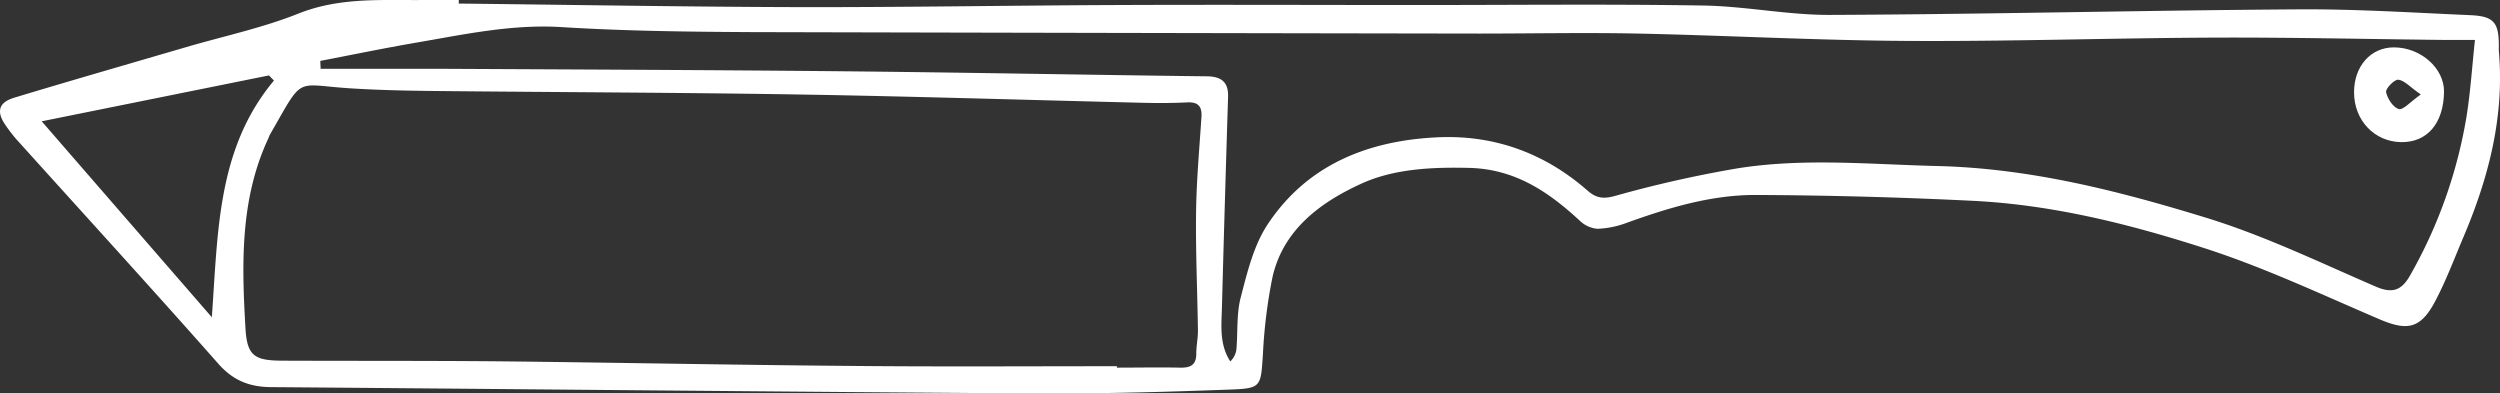<svg xmlns="http://www.w3.org/2000/svg" viewBox="0 0 700.75 110.29"><rect x="0" y="0" width="700.75" height="110.29" fill="#333333" stroke="none"/><g id="Laag_2" data-name="Laag 2"><g id="Laag_1-2" data-name="Laag 1"><g id="Laag_2-2" data-name="Laag 2"><g id="Laag_1-2-2" data-name="Laag 1-2"><path d="M128.59,1c31.65.35,63.29.91,94.94,1,29.8.06,59.6-.47,89.41-.59,28.32-.12,56.65,0,85,0,26.48,0,53-.29,79.44.14,11.9.19,23.79,2.69,35.68,2.63C556.87,4,600.68,2.91,644.5,2.62c16-.1,32,.94,47.92,1.63,6.52.29,8,2,8,8.45v1.5c1.63,18.36-2.83,35.58-9.93,52.28-2.58,6.08-4.91,12.33-8,18.13-4.08,7.6-7.78,8.19-15.59,4.85C650.74,82.55,634.76,75,618.08,69.62c-21.22-6.84-42.93-12.27-65.3-13.34q-30.39-1.5-60.85-1.63c-12.39,0-24.25,3.6-35.89,7.78a26,26,0,0,1-8.23,1.7,8.07,8.07,0,0,1-5-2.27c-8.83-8.15-18.16-14.48-31-14.8-10.5-.25-21.15.26-30.29,4.45-11.22,5.14-21.81,12.75-24.84,26.17A142.62,142.62,0,0,0,354,99.28c-.62,9.08-.39,9.59-9.12,9.91-18.18.68-36.34,1.19-54.49,1.09-71.48-.47-143-1.21-214.39-1.77-6-.05-10.61-1.79-14.8-6.55C42.45,80.74,23.36,59.87,4.42,38.85a43.17,43.17,0,0,1-2.73-3.57C-1.1,31.41-.5,28.74,4,27.38c16.05-4.85,32.16-9.48,48.25-14.19,10.5-3.07,21.32-5.36,31.44-9.4C95.35-.85,107.19.13,119.11,0h9.49ZM313.07,102.65v.4c5.83,0,11.67-.12,17.49,0,3,.09,4.8-.6,4.76-4,0-2.15.49-4.31.46-6.46-.15-11-.66-22-.52-33,.11-9,.93-17.89,1.51-26.83.2-3-1-4.21-4-4.06-4,.19-8,.22-12,.12-31.8-.76-63.6-1.78-95.41-2.31-34.31-.57-68.64-.65-103-1-8-.08-16-.24-24-.74-16.1-1-13-3.85-22.72,13-.17.29-.24.62-.38.92-8,17.09-7.51,35.31-6.45,53.41.46,7.92,2.73,9,10.84,9,20.1.08,40.21,0,60.31.18,32.26.34,64.51,1,96.77,1.27C262.2,102.82,287.63,102.65,313.07,102.65ZM89.78,17.07l.09,2.21h32.84c38.14.2,76.28.33,114.41.71,33.65.33,67.29,1,100.93,1.4,4.05,0,6.32,1.37,6.18,5.78q-.93,29.44-1.72,58.89c-.13,5.13-.78,10.41,2.34,15.25A5.66,5.66,0,0,0,346.56,98c.43-4.9,0-10,1.22-14.65,1.82-7,3.6-14.43,7.46-20.33,11.19-17,28.51-23.73,48.15-24.55,15.69-.63,29.75,4.55,41.65,15,2.29,2,4.26,2.37,7.54,1.48a332.26,332.26,0,0,1,34.31-7.74c18.64-3,37.41-1.12,56.18-.67,25.91.63,50.64,6.93,75,14.4,16.41,5,32.07,12.58,47.89,19.41,4.82,2.08,7.33.91,9.68-3.31A134.11,134.11,0,0,0,691.36,32.7c1.12-6.92,1.56-14,2.37-21.51h-8.88c-21.31-.23-42.62-.73-63.93-.65-28.81.12-57.62,1.1-86.43.93-25.13-.15-50.26-1.53-75.39-2.06-14.82-.31-29.65,0-44.48,0Q312.7,9.25,210.78,9C193,8.91,175.19,8.7,157.45,7.6c-14-.87-27.42,2.07-41,4.39C107.57,13.52,98.68,15.36,89.78,17.07ZM59.38,88.93c1.74-24.27,1.53-47.34,17.41-66.35l-1.4-1.44L11.69,34C27.42,52.13,42.89,69.94,59.38,88.93Z" style="fill:#fff"></path><path d="M659.84,25.87c0-7.29,4.65-12.59,11.16-12.59,7.51,0,14.15,5.85,14.06,12.48-.13,8.8-4.69,14.17-12,14.08C665.54,39.74,659.84,33.72,659.84,25.87Zm18.7.61c-3-2.08-4.53-3.92-6.29-4.14-1.07-.13-3.62,2.49-3.43,3.47.36,1.84,2,4.32,3.55,4.76,1.23.34,3.21-2,6.17-4.09Z" style="fill:#fff"></path></g></g></g></g></svg>